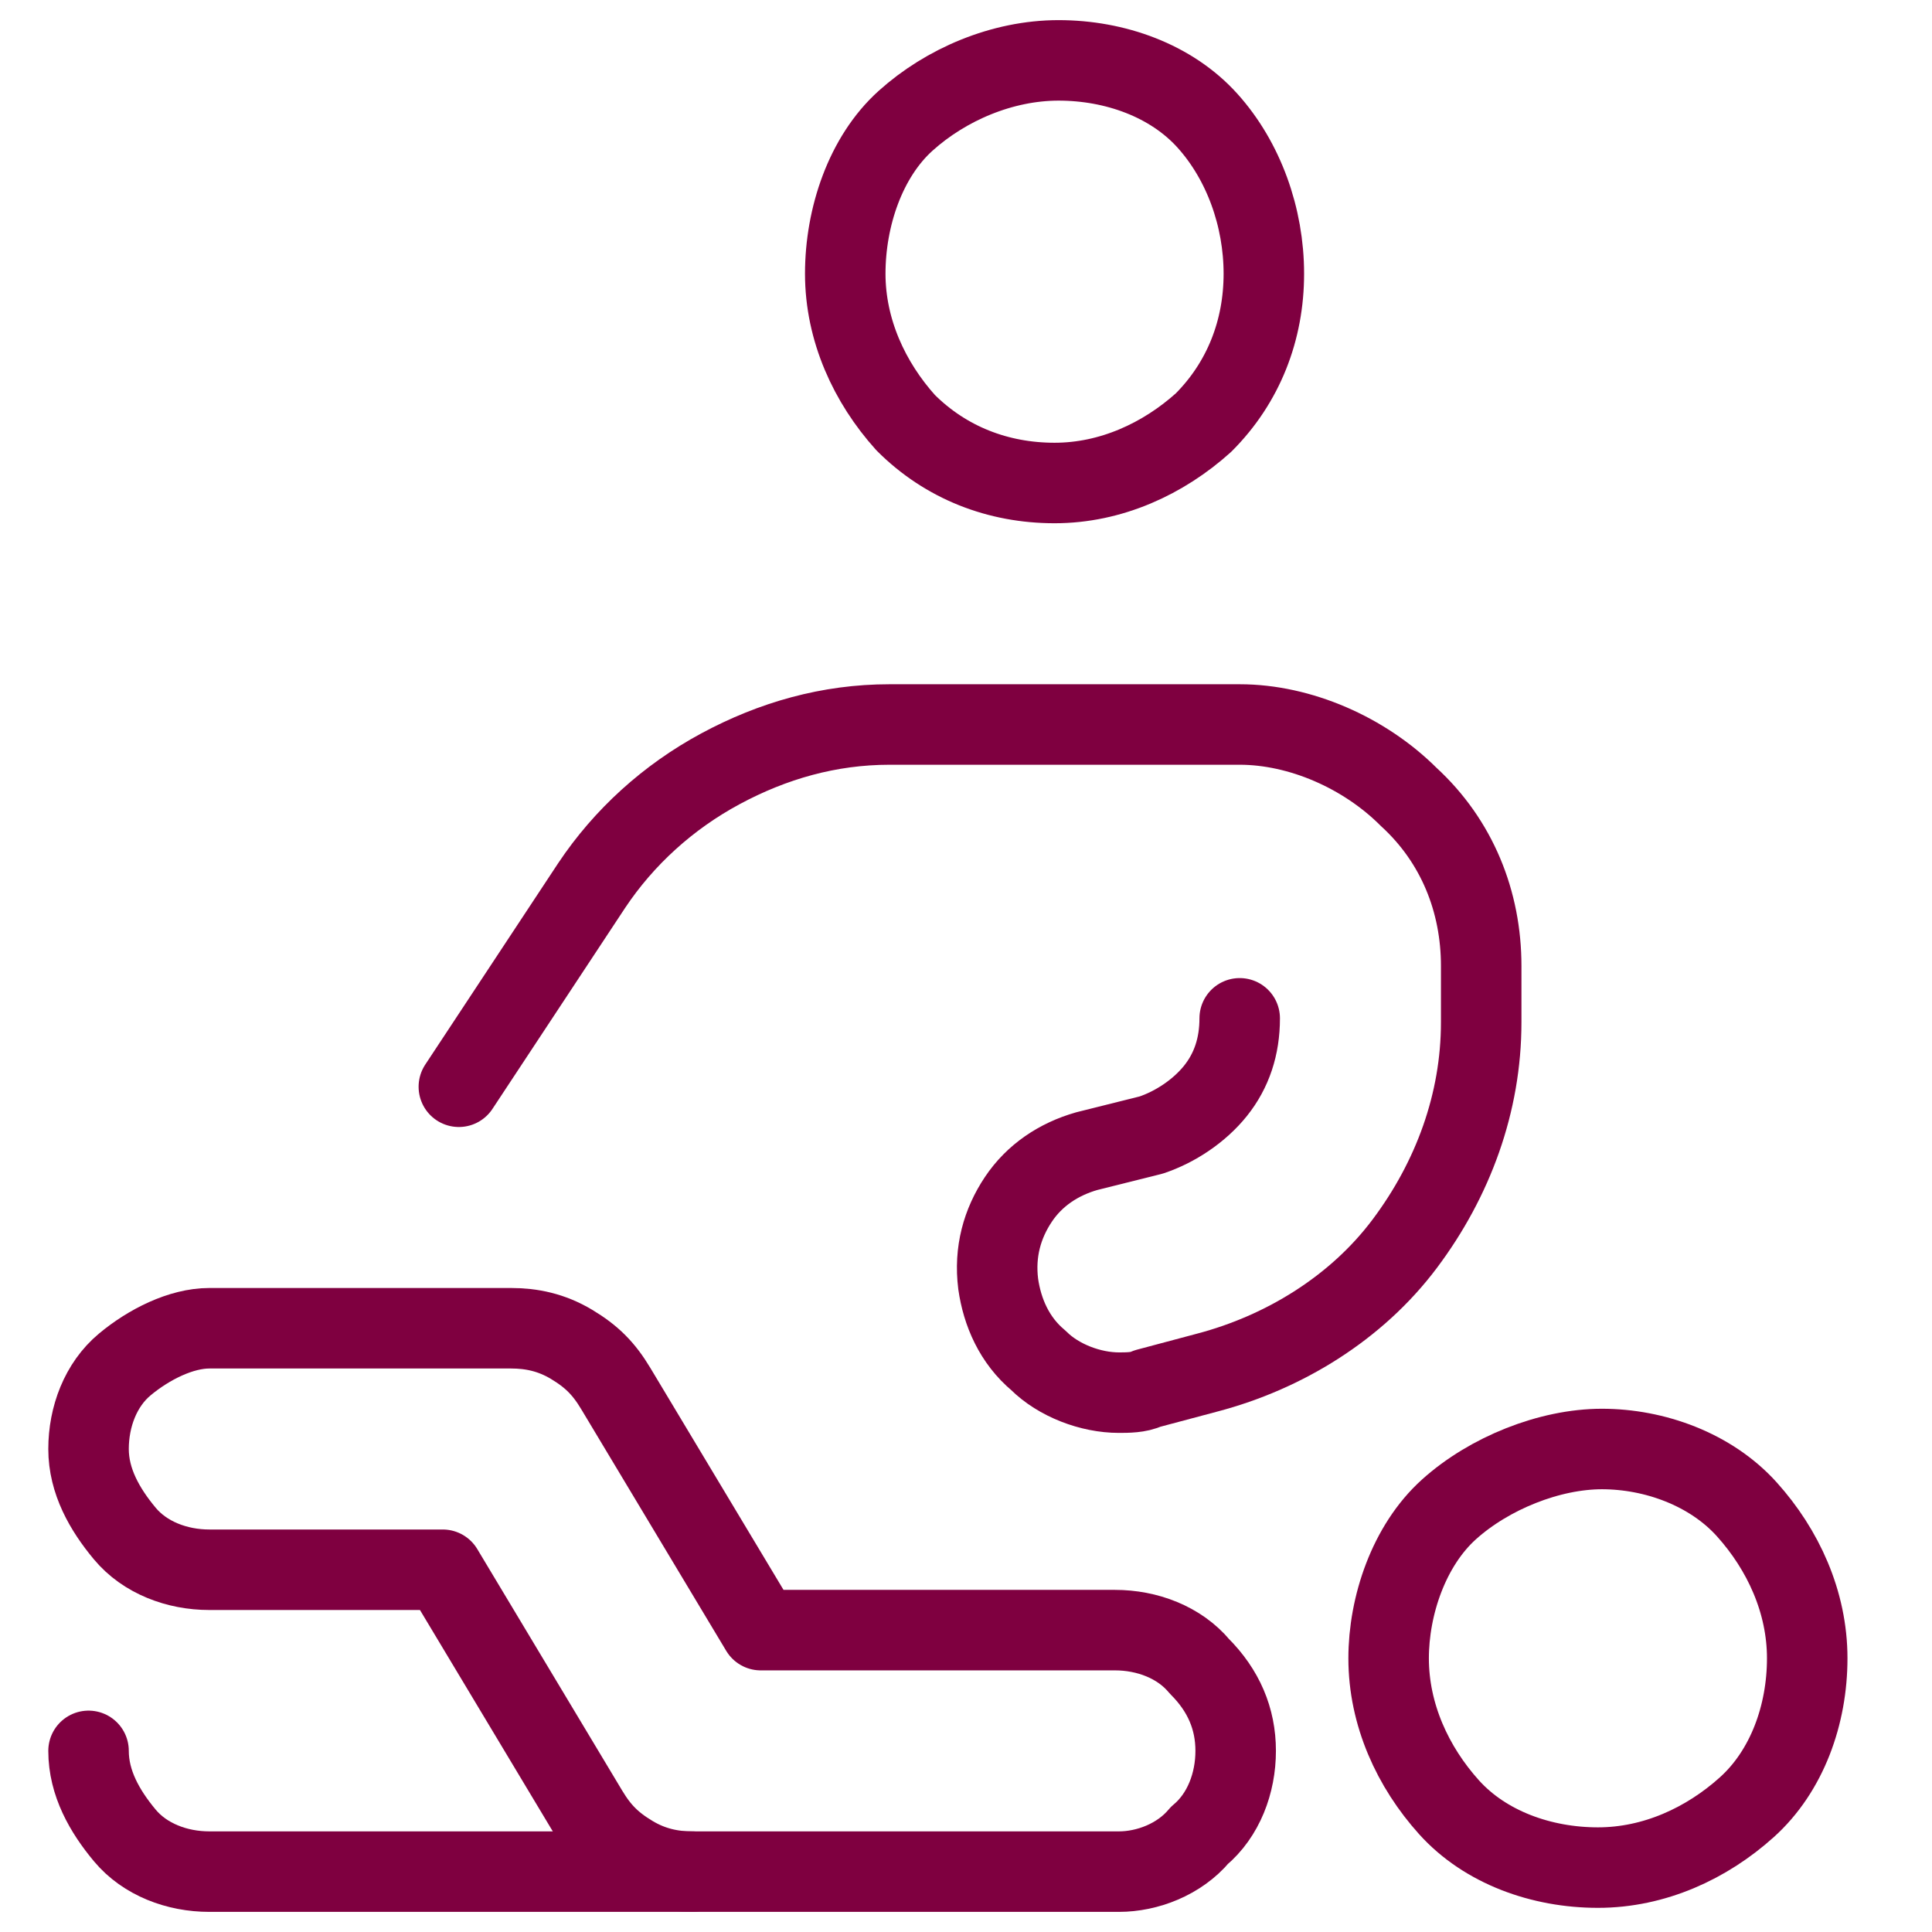 <?xml version="1.0" encoding="UTF-8"?>
<svg xmlns="http://www.w3.org/2000/svg" xmlns:xlink="http://www.w3.org/1999/xlink" version="1.1" id="Ebene_1" x="0px" y="0px" viewBox="0 0 48 48" style="enable-background:new 0 0 48 48;" xml:space="preserve">
<style type="text/css">
	.st0{fill:none;stroke:#7F0040;stroke-width:2;stroke-linecap:round;stroke-linejoin:round;}
</style>
<path class="st0" d="M21,6.8c0,1.4,0.6,2.7,1.5,3.7c1,1,2.3,1.5,3.7,1.5s2.7-0.6,3.7-1.5c1-1,1.5-2.3,1.5-3.7S30.9,4,30,3  s-2.3-1.5-3.7-1.5S23.5,2.1,22.5,3S21,5.4,21,6.8L21,6.8z"></path>
<path class="st0" d="M34.5,41.2c0,1.4,0.6,2.7,1.5,3.7s2.3,1.5,3.7,1.5s2.7-0.6,3.7-1.5s1.5-2.3,1.5-3.7s-0.6-2.7-1.5-3.7  S41.1,36,39.8,36S37,36.6,36,37.5S34.5,39.9,34.5,41.2z"></path>
<path class="st0" d="M27.8,46.5H17.2c-0.5,0-1-0.1-1.5-0.4c-0.5-0.3-0.8-0.6-1.1-1.1L11,39H5.2c-0.8,0-1.6-0.3-2.1-0.9  S2.2,36.8,2.2,36s0.3-1.6,0.9-2.1S4.5,33,5.2,33h7.5c0.5,0,1,0.1,1.5,0.4c0.5,0.3,0.8,0.6,1.1,1.1l3.6,6h8.8c0.8,0,1.6,0.3,2.1,0.9  c0.6,0.6,0.9,1.3,0.9,2.1s-0.3,1.6-0.9,2.1C29.3,46.2,28.5,46.5,27.8,46.5z"></path>
<path class="st0" d="M17.2,46.5h-12c-0.8,0-1.6-0.3-2.1-0.9s-0.9-1.3-0.9-2.1"></path>
<path class="st0" d="M30.8,25.3c0,0.7-0.2,1.3-0.6,1.8s-1,0.9-1.6,1.1L27,28.6c-0.7,0.2-1.3,0.6-1.7,1.2c-0.4,0.6-0.6,1.3-0.5,2.1  c0.1,0.7,0.4,1.4,1,1.9c0.5,0.5,1.3,0.8,2,0.8c0.2,0,0.5,0,0.7-0.1l1.5-0.4c1.9-0.5,3.7-1.6,4.9-3.2c1.2-1.6,1.9-3.5,1.9-5.5V24  c0-1.6-0.6-3.1-1.8-4.2c-1.1-1.1-2.7-1.8-4.2-1.8h-8.7c-1.5,0-2.9,0.4-4.2,1.1c-1.3,0.7-2.4,1.7-3.2,2.9l-3.3,5"></path>
</svg>
